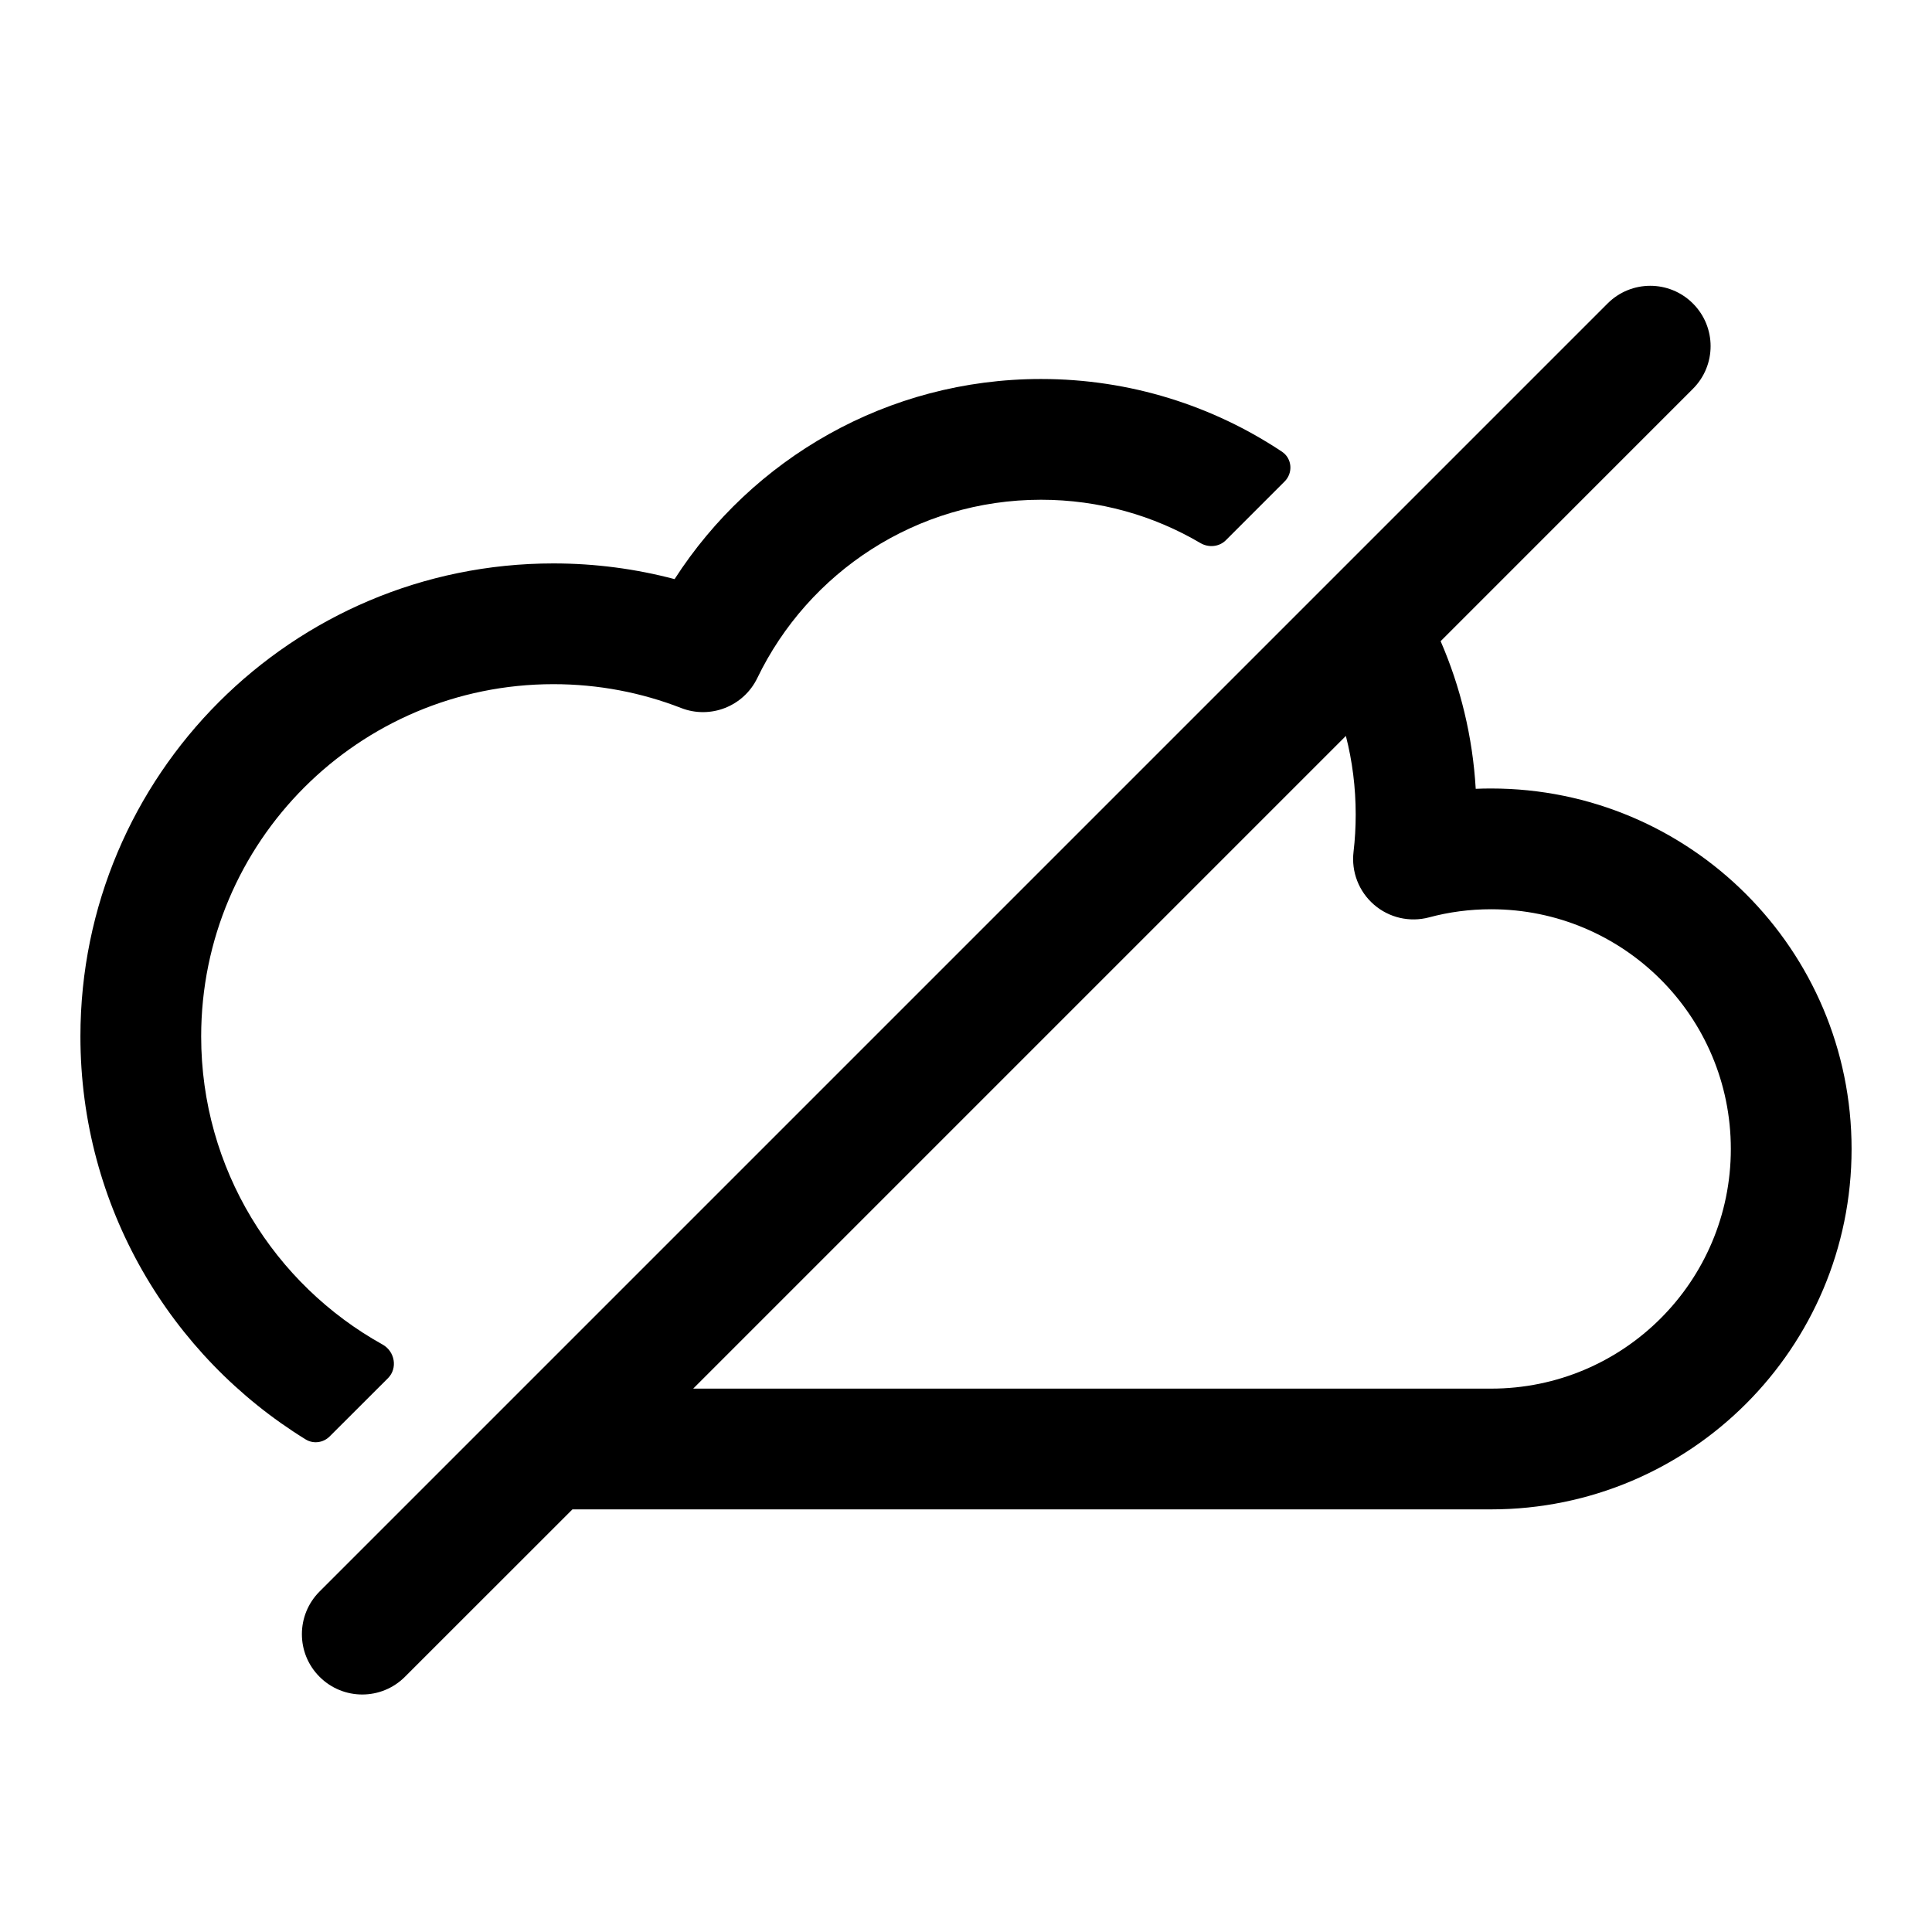 <?xml version="1.0" encoding="utf-8"?>
<svg width="800px" height="800px" viewBox="0 0 24 24" fill="none" xmlns="http://www.w3.org/2000/svg">
<path fill-rule="evenodd" clip-rule="evenodd" d="M21.03 4.83C21.323 4.537 21.323 4.063 21.03 3.77C20.737 3.477 20.263 3.477 19.97 3.77L3.97 19.77C3.677 20.063 3.677 20.538 3.97 20.83C4.263 21.123 4.737 21.123 5.03 20.83L7.111 18.75H18.523C20.996 18.75 23.001 16.745 23.001 14.273C23.001 11.8 20.996 9.795 18.523 9.795C18.459 9.795 18.395 9.796 18.332 9.799C18.294 9.15 18.142 8.532 17.896 7.965L21.03 4.83ZM16.719 9.142L8.611 17.25H18.523C20.168 17.25 21.501 15.917 21.501 14.273C21.501 12.628 20.168 11.295 18.523 11.295C18.256 11.295 17.997 11.33 17.752 11.396C17.512 11.46 17.256 11.401 17.068 11.238C16.88 11.075 16.785 10.83 16.814 10.583C16.832 10.431 16.841 10.275 16.841 10.118C16.841 9.781 16.799 9.454 16.719 9.142Z" fill="#000000"/>
<path d="M12.932 4.708C14.039 4.708 15.068 5.041 15.925 5.611C16.052 5.696 16.065 5.875 15.957 5.982L15.229 6.71C15.146 6.794 15.014 6.806 14.912 6.746C14.331 6.404 13.655 6.208 12.932 6.208C11.382 6.208 10.041 7.111 9.408 8.422C9.238 8.775 8.825 8.937 8.461 8.795C7.97 8.604 7.435 8.499 6.875 8.499C4.458 8.499 2.499 10.458 2.499 12.875C2.499 14.521 3.408 15.955 4.752 16.702C4.905 16.787 4.943 16.996 4.82 17.12L4.096 17.843C4.017 17.923 3.893 17.94 3.797 17.881C2.118 16.846 0.999 14.991 0.999 12.875C0.999 9.63 3.63 6.999 6.875 6.999C7.394 6.999 7.899 7.067 8.38 7.194C9.342 5.7 11.021 4.708 12.932 4.708Z" fill="#000000"/>
</svg>